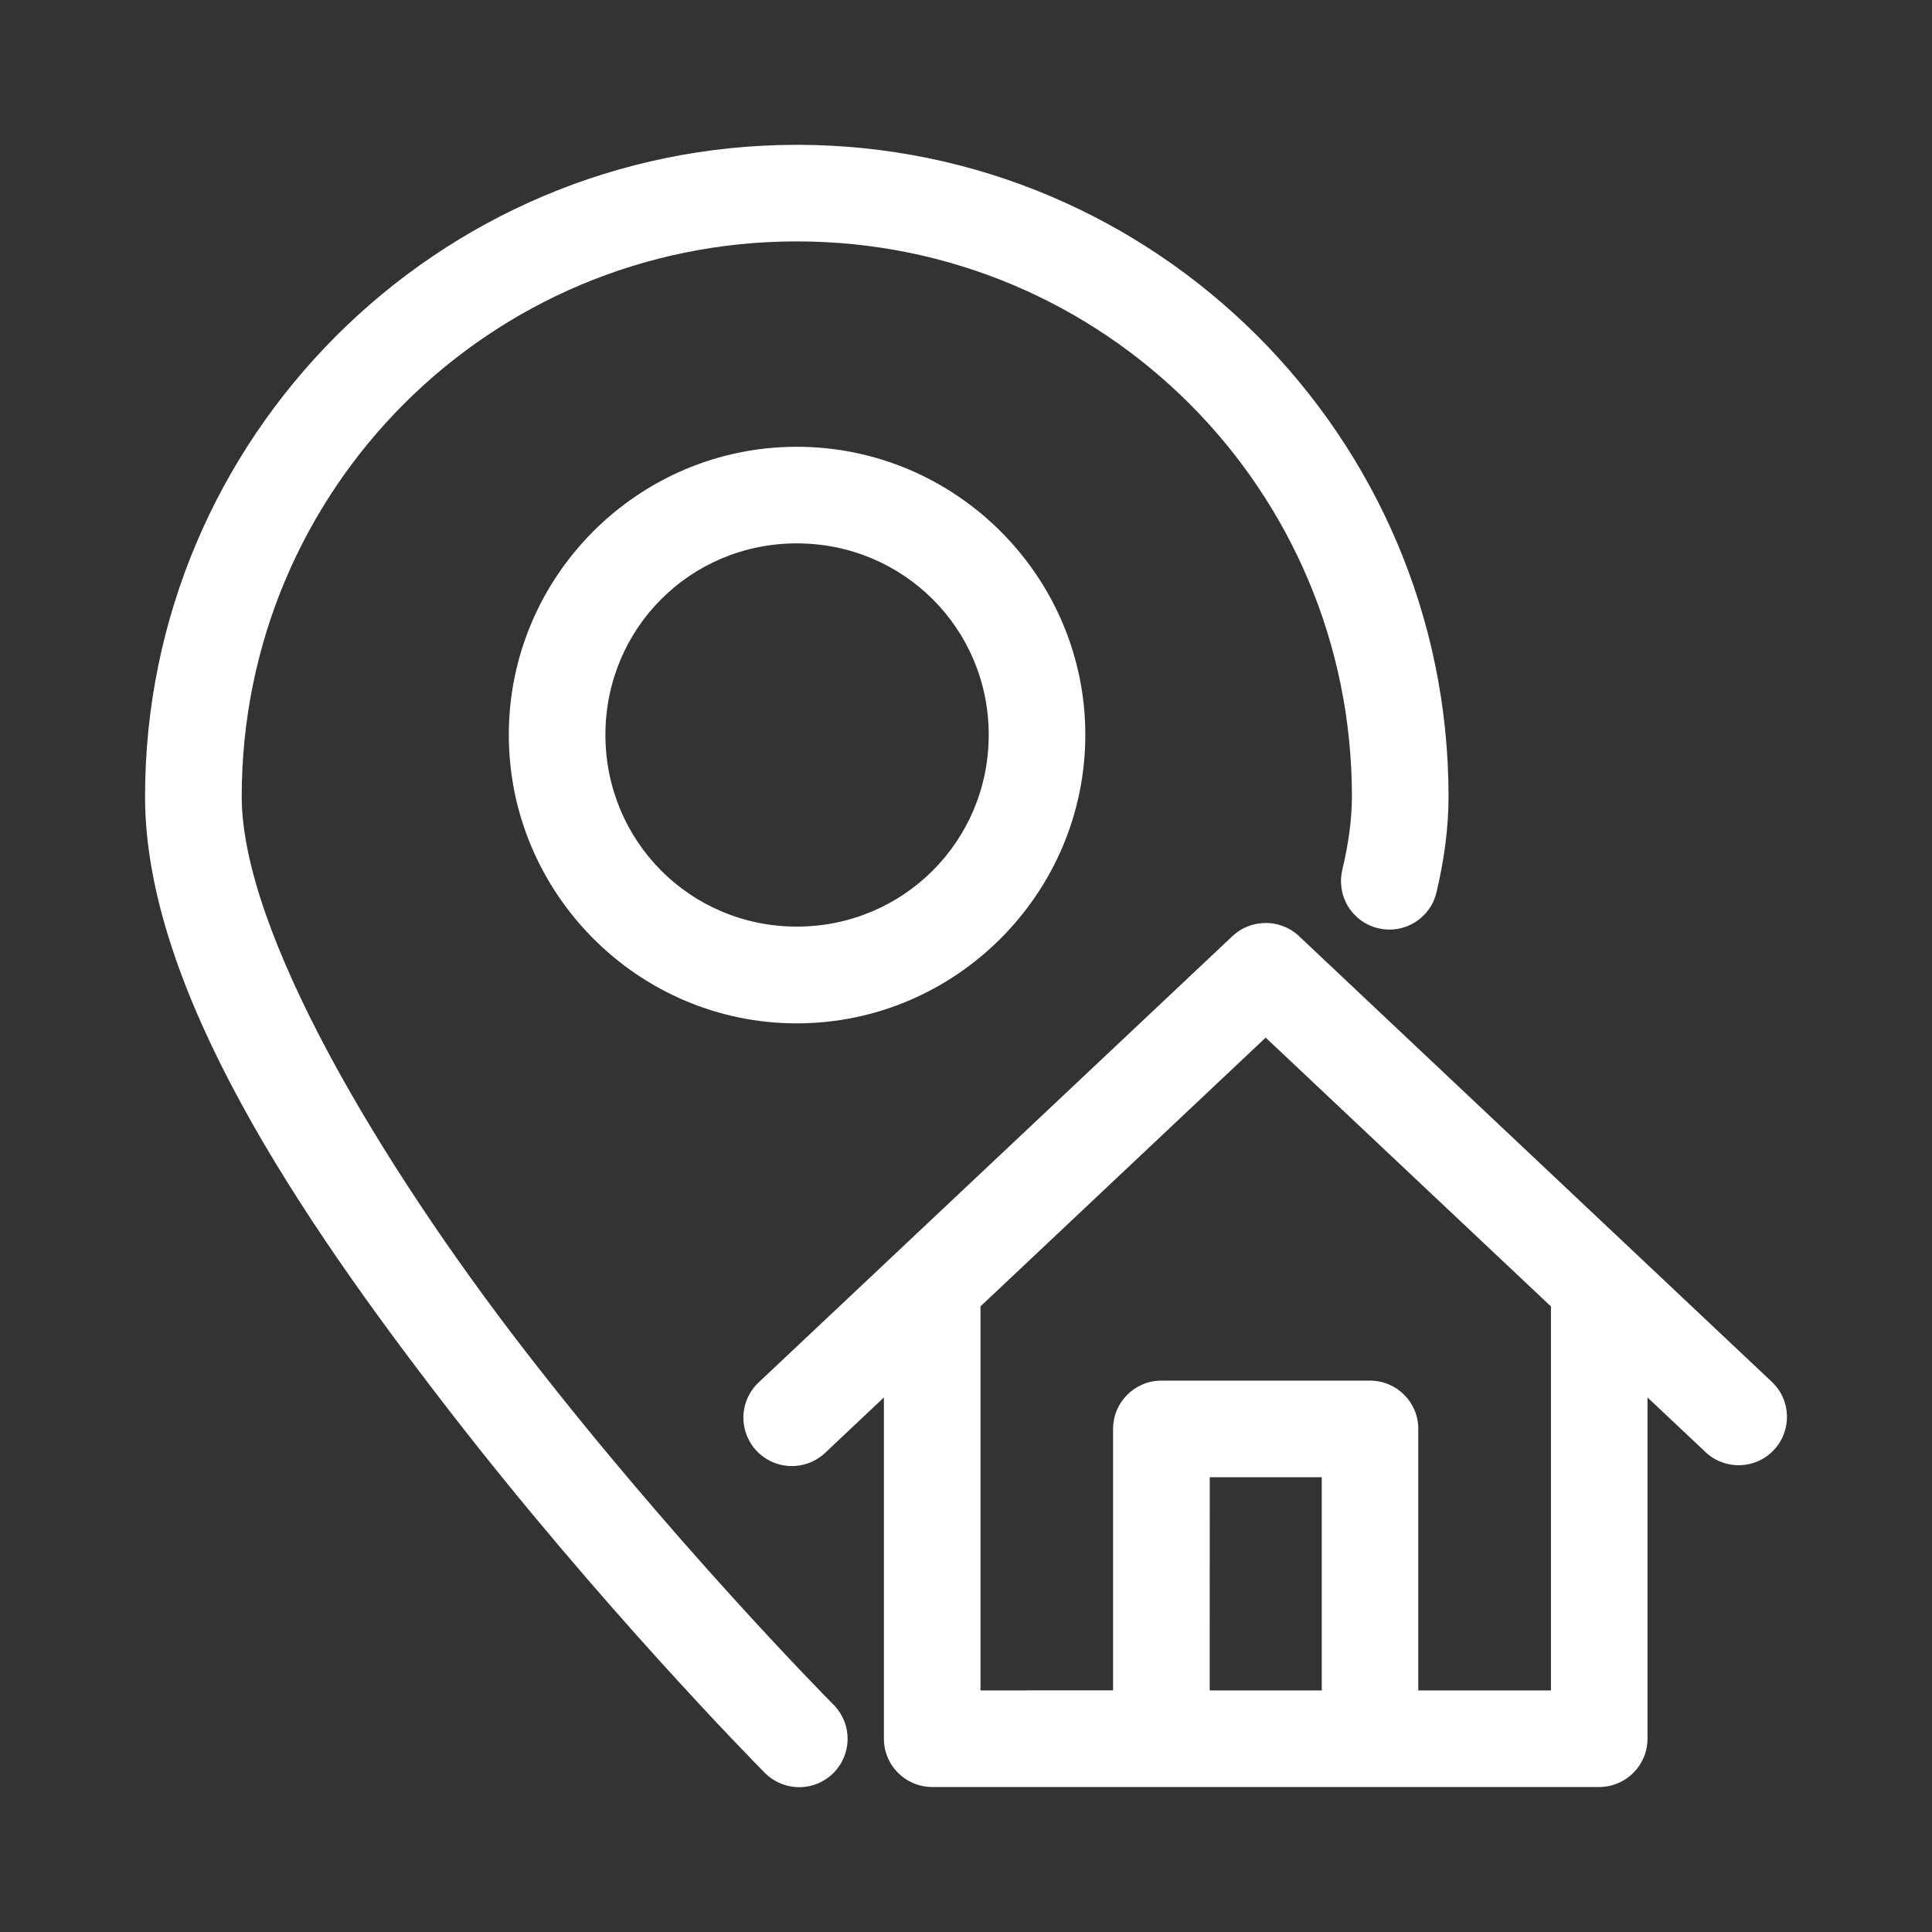 <?xml version="1.0" encoding="UTF-8"?> <svg xmlns="http://www.w3.org/2000/svg" viewBox="0 0 100 100" fill-rule="evenodd"><rect x="0" y="0" width="100" height="100" fill="#333333" stroke="none"/><path d="m41.242 7.496c-18.602 0-33.734 15.137-33.734 33.734 0 9.938 7.957 21.719 15.742 31.777 7.785 10.059 15.664 18.074 16.297 18.715 0.465 0.488 1.105 0.77 1.781 0.781 0.672 0.012 1.32-0.25 1.801-0.723 0.48-0.477 0.746-1.121 0.742-1.797s-0.281-1.316-0.766-1.785c-0.555-0.562-8.336-8.473-15.906-18.254-7.57-9.781-14.688-21.746-14.688-28.715 0-15.898 12.832-28.734 28.73-28.734 15.898 0 28.734 12.836 28.734 28.734 0 1.137-0.168 2.414-0.5 3.801l0.004-0.004c-0.156 0.648-0.047 1.328 0.301 1.895s0.906 0.973 1.555 1.125c0.645 0.156 1.328 0.047 1.891-0.301 0.566-0.348 0.973-0.906 1.125-1.555 0.402-1.688 0.625-3.344 0.625-4.961 0-18.602-15.137-33.734-33.734-33.734zm0 15.629c-8.211 0-14.906 6.699-14.906 14.91 0 8.211 6.695 14.934 14.906 14.934 8.211 0 14.934-6.719 14.934-14.934 0-8.211-6.719-14.91-14.934-14.91zm0 5c5.508 0 9.934 4.402 9.934 9.91 0 5.508-4.422 9.926-9.934 9.926-5.508 0-9.906-4.418-9.906-9.926 0-5.508 4.398-9.91 9.906-9.91zm24.16 19.652c-0.598 0.023-1.168 0.262-1.605 0.672l-24.488 23.066c-0.5 0.449-0.801 1.082-0.828 1.758-0.027 0.672 0.215 1.328 0.676 1.82 0.465 0.492 1.105 0.777 1.777 0.789 0.676 0.016 1.328-0.246 1.809-0.715l3.008-2.836v17.656-0.004c-0.008 1.383 1.109 2.504 2.488 2.512h34.547c1.379-0.008 2.496-1.129 2.488-2.512v-17.652l3.008 2.832v0.004c1.012 0.941 2.594 0.891 3.535-0.117 0.945-1.012 0.895-2.594-0.117-3.535l-24.473-23.07c-0.492-0.457-1.148-0.699-1.824-0.668zm0.109 5.93 14.766 13.914v19.875h-6.867v-13.547c-0.004-1.379-1.129-2.496-2.512-2.488h-10.793c-1.375 0.004-2.484 1.117-2.492 2.488v13.543l-6.863 0.004v-19.879zm-2.894 22.754h5.797v11.035h-5.801z" fill="#ffffff"></path></svg> 